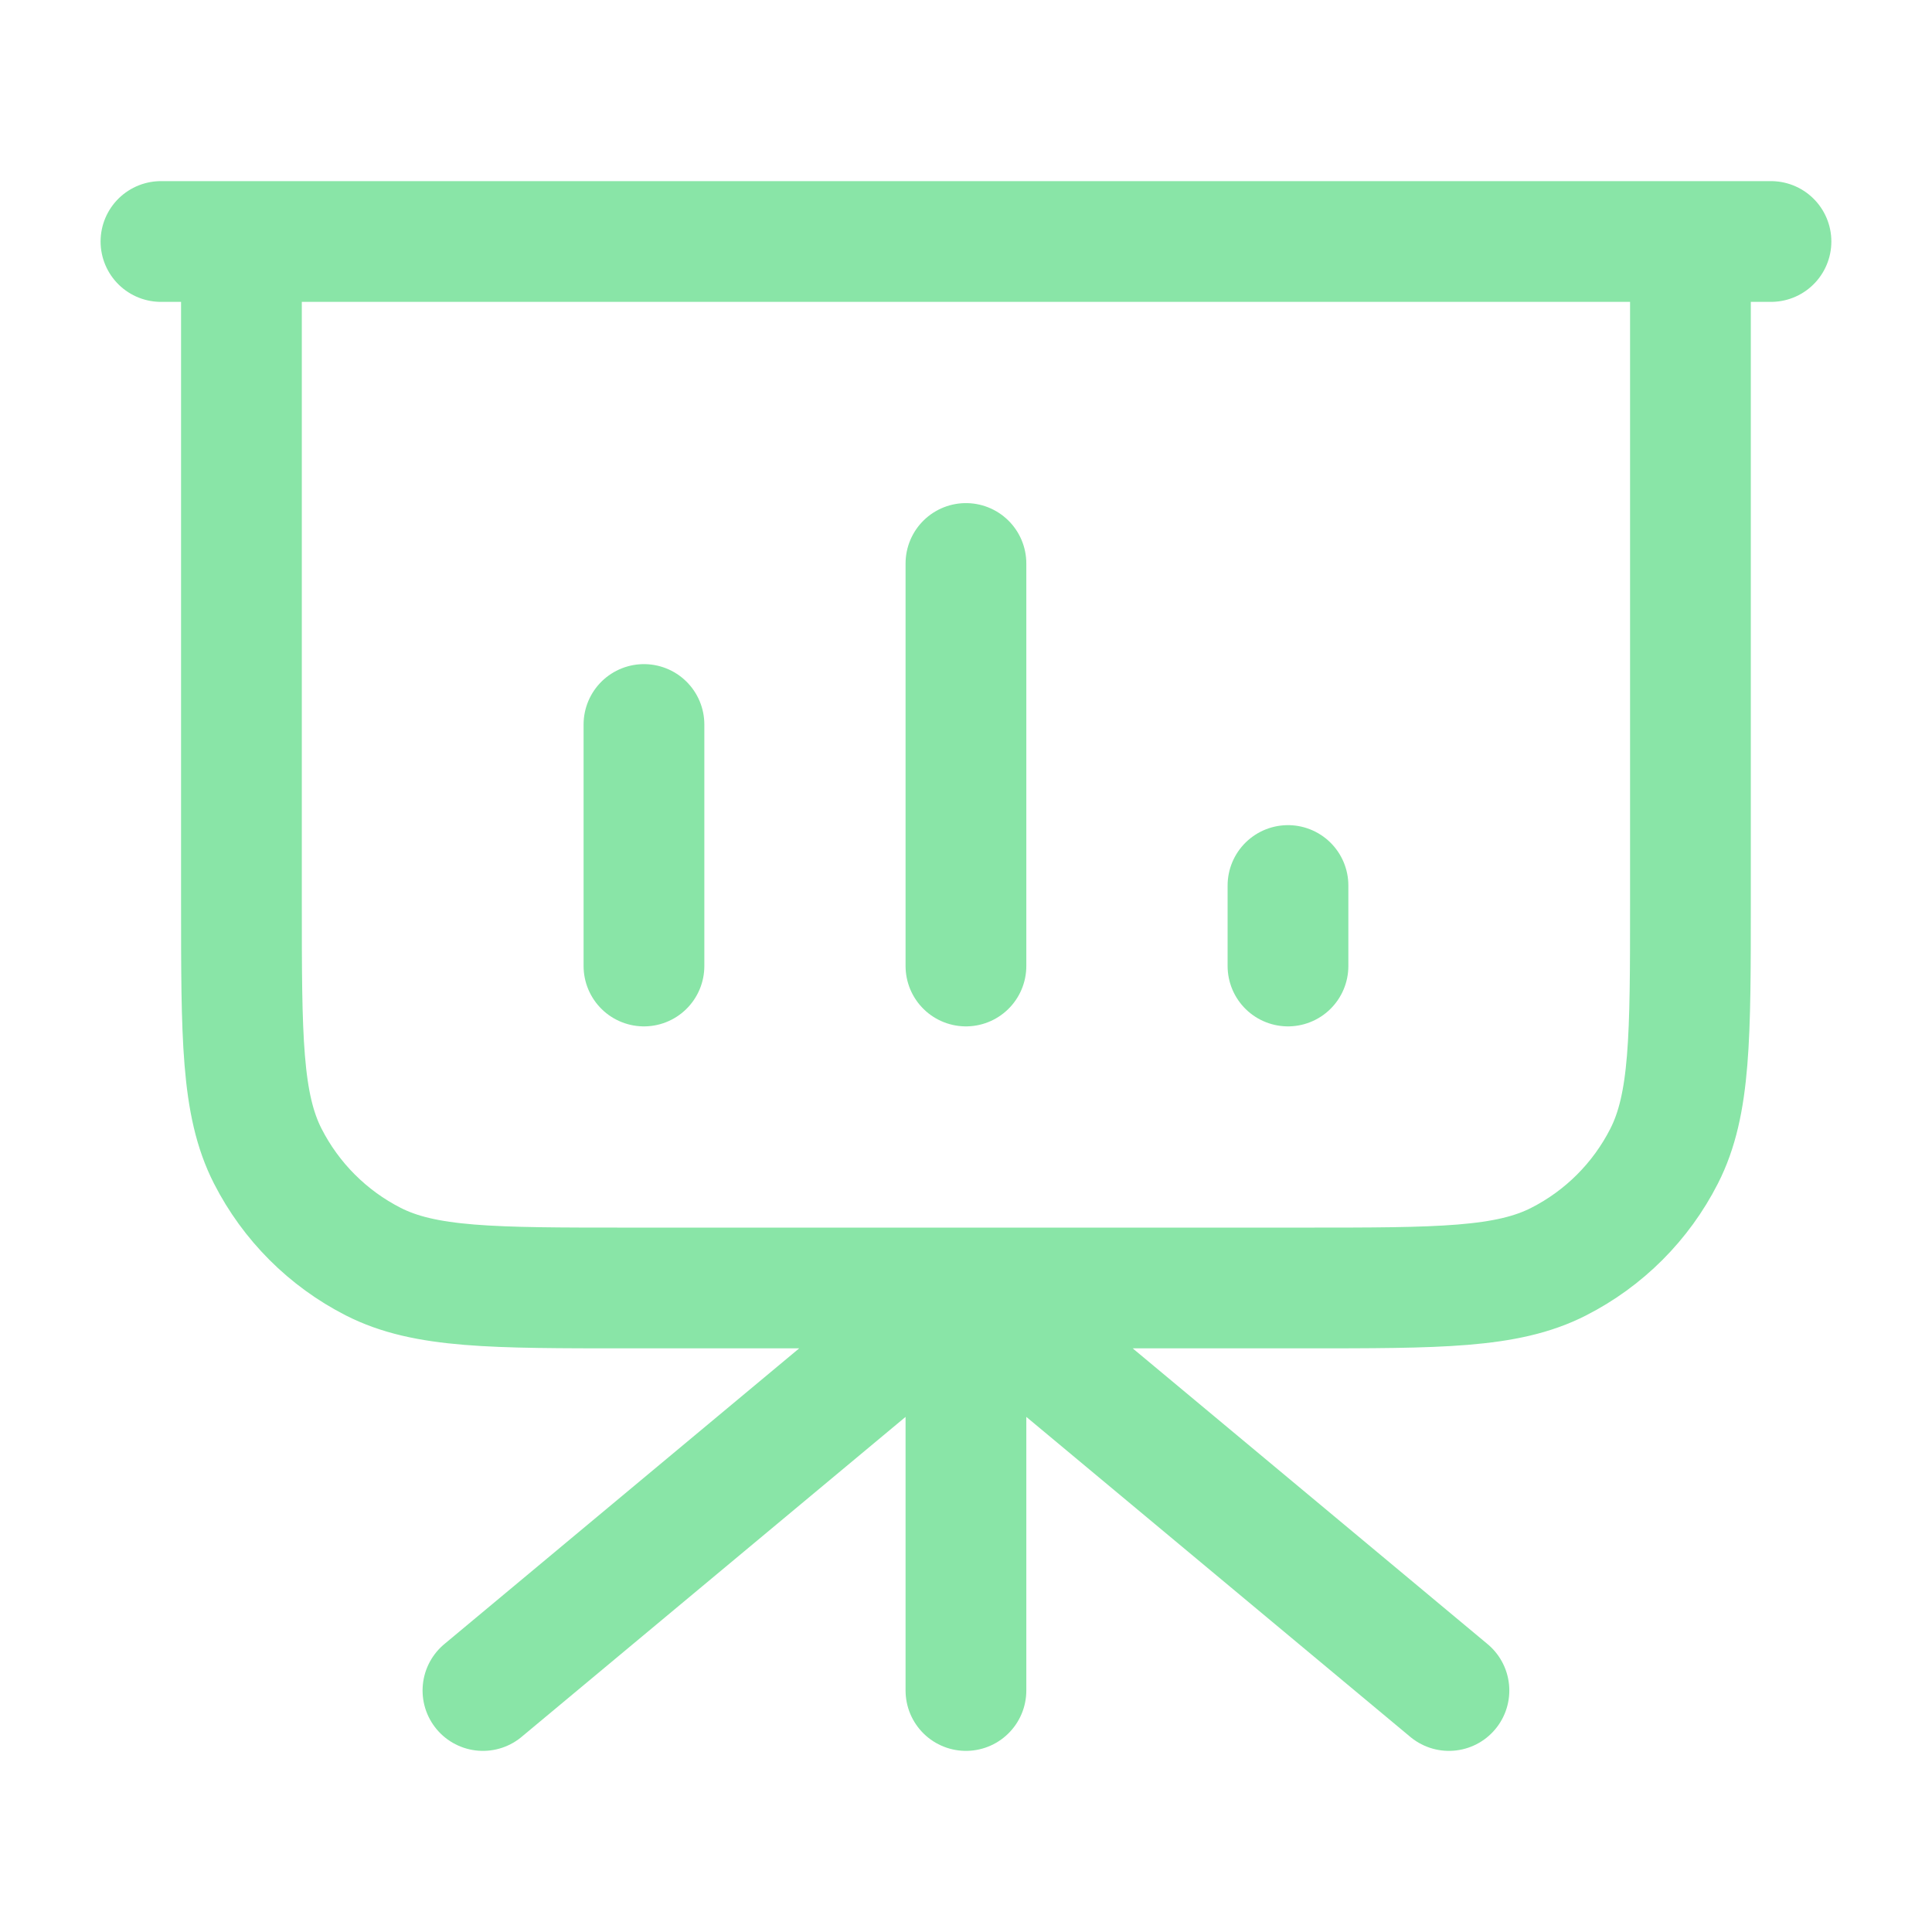 <?xml version="1.0" encoding="UTF-8"?> <svg xmlns="http://www.w3.org/2000/svg" width="32" height="32" viewBox="0 0 32 32" fill="none"><path d="M15.999 21.333V28M15.999 21.333L23.999 28M15.999 21.333L7.999 28M27.999 4V14.933C27.999 17.174 27.999 18.294 27.563 19.149C27.18 19.902 26.568 20.514 25.815 20.897C24.96 21.333 23.84 21.333 21.599 21.333H10.399C8.159 21.333 7.039 21.333 6.183 20.897C5.431 20.514 4.819 19.902 4.435 19.149C3.999 18.294 3.999 17.174 3.999 14.933V4M10.666 12V16M15.999 9.333V16M21.333 14.667V16M29.333 4H2.666" stroke="#89E5A7" stroke-width="2" stroke-linecap="round" stroke-linejoin="round"></path></svg> 